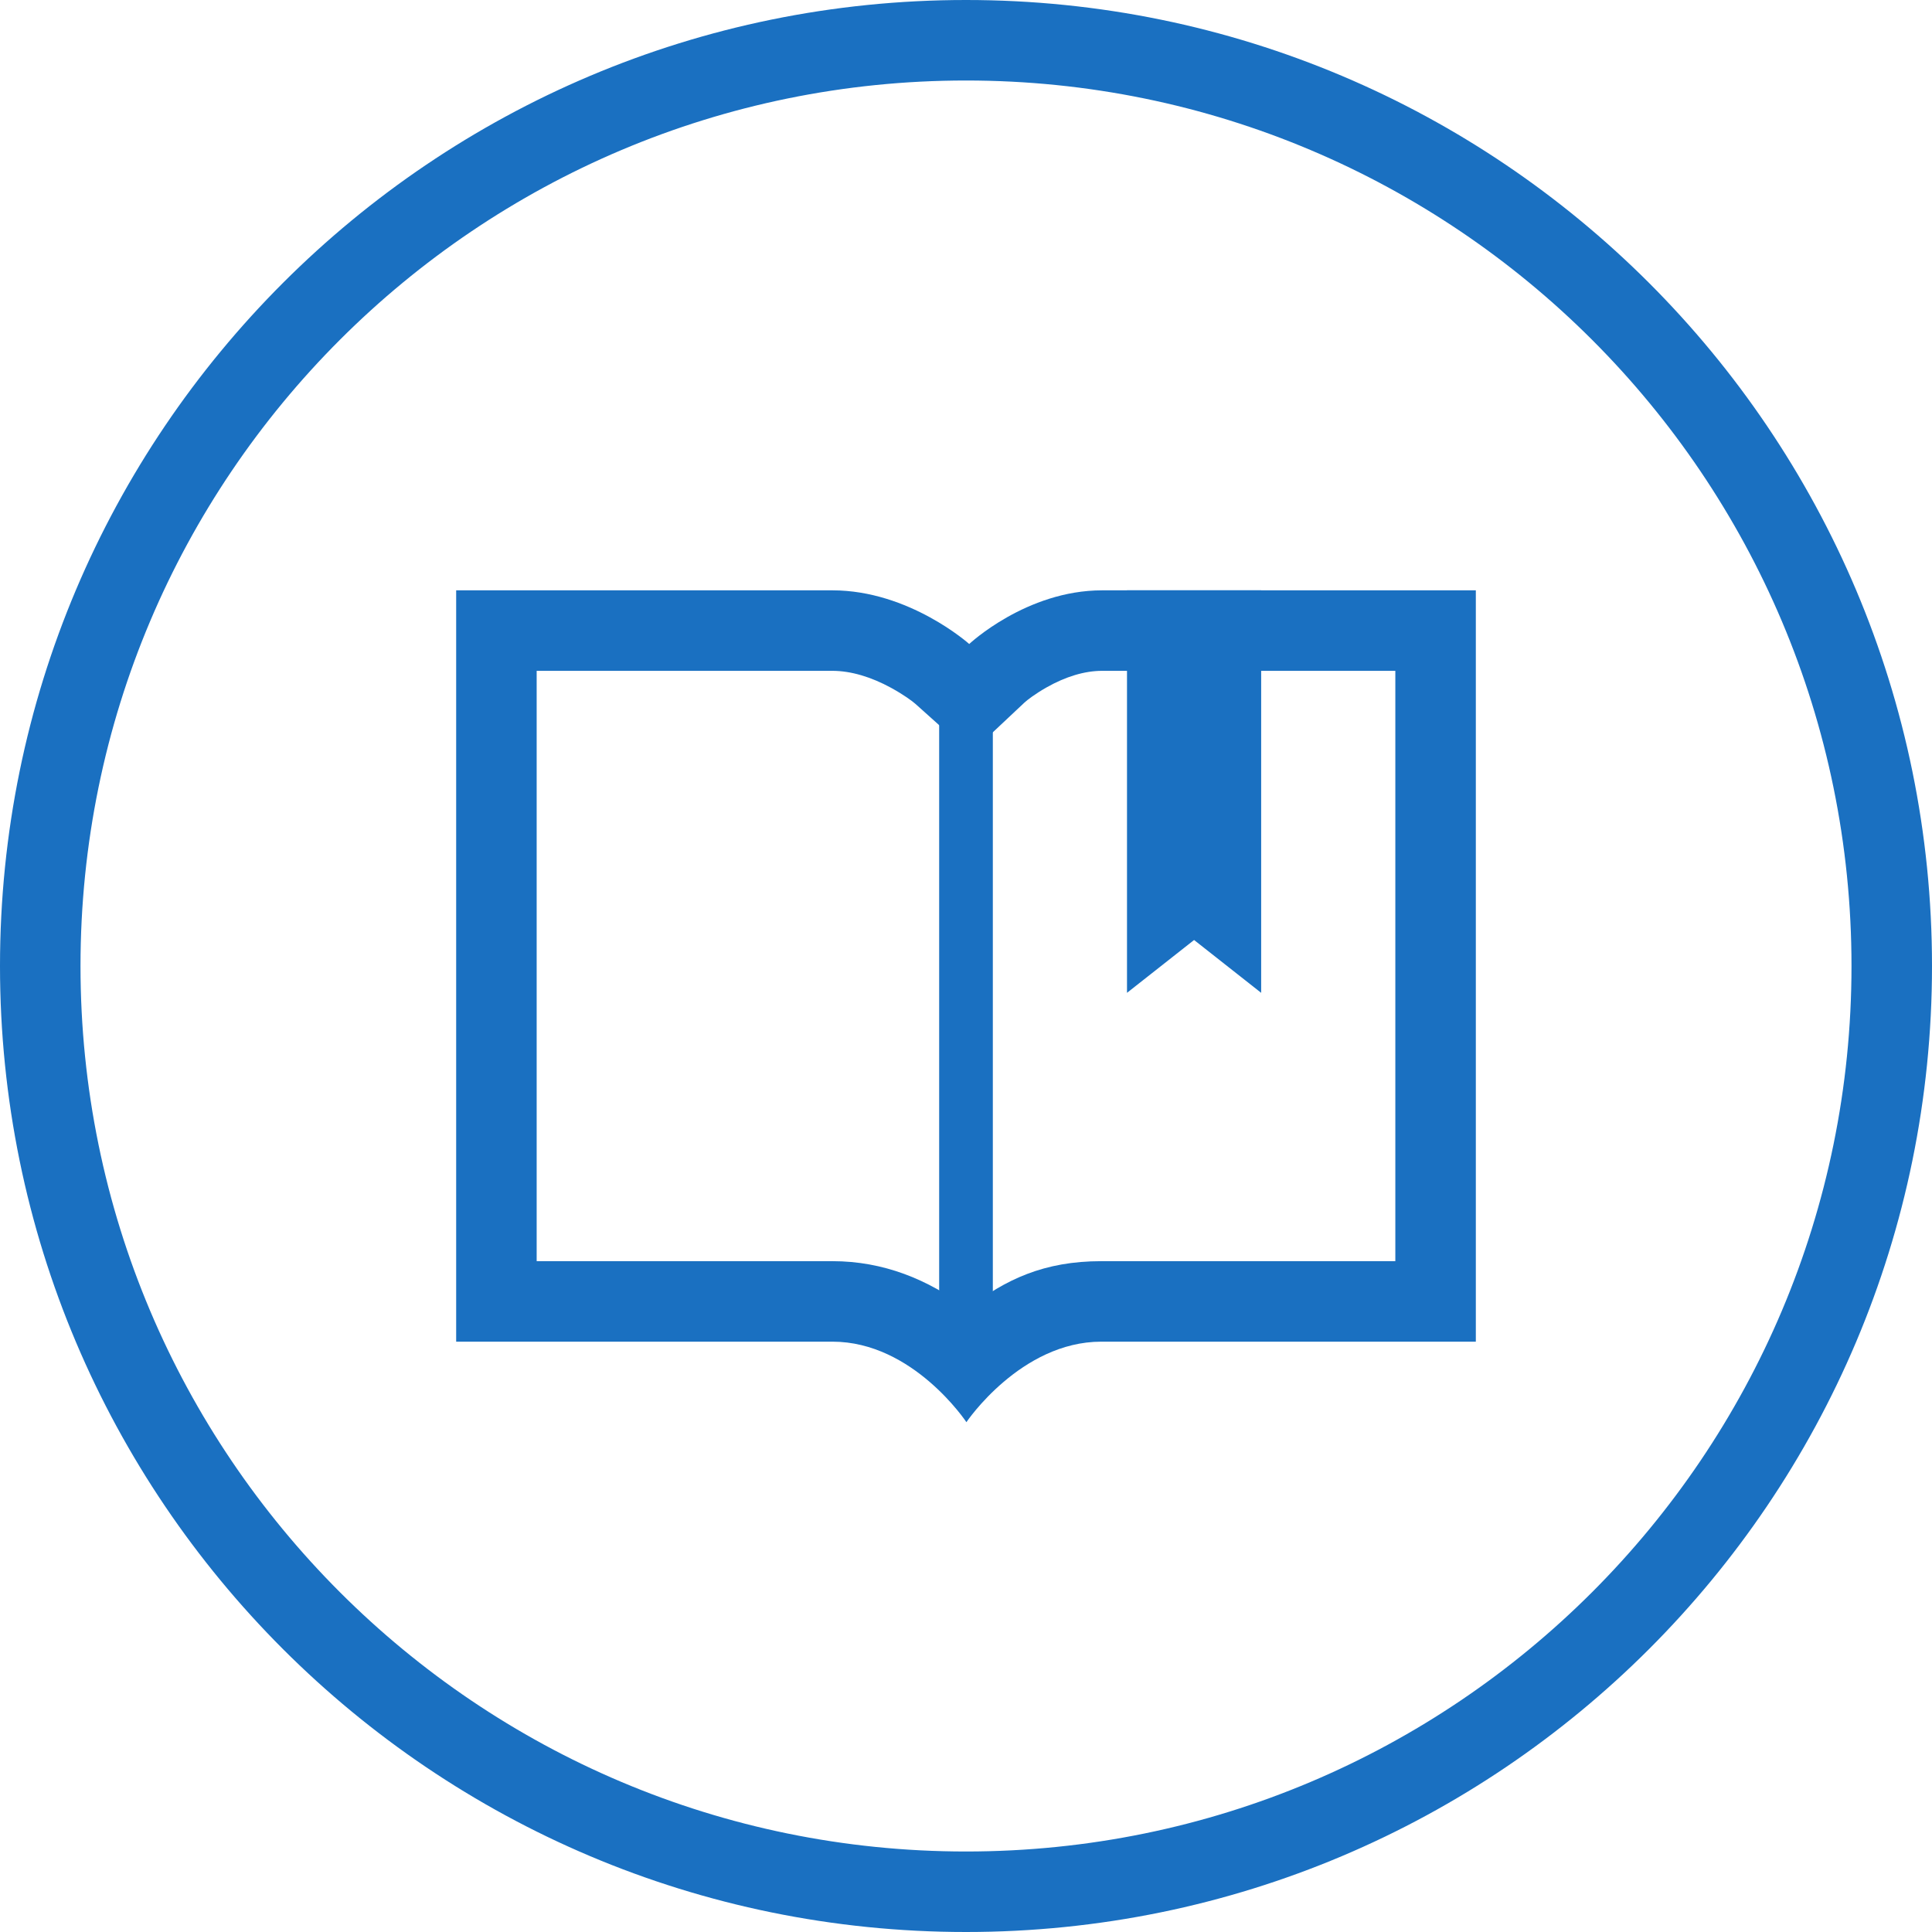 <?xml version="1.0" encoding="UTF-8" standalone="no"?>
<svg width="72px" height="72px" viewBox="0 0 72 72" version="1.1" xmlns="http://www.w3.org/2000/svg" xmlns:xlink="http://www.w3.org/1999/xlink">
    <!-- Generator: Sketch 3.6.1 (26313) - http://www.bohemiancoding.com/sketch -->
    <title>icon_service_navigator</title>
    <desc>Created with Sketch.</desc>
    <defs></defs>
    <g id="index_new" stroke="none" stroke-width="1" fill="none" fill-rule="evenodd">
        <g id="010-index" transform="translate(-540, -933)" fill="#1A70C1">
            <g id="сервисы" transform="translate(129, 583)">
                <g id="Group-6" transform="translate(11, 129)">
                    <g id="труд-навигатор" transform="translate(400, 221)">
                        <g id="icon_service_navigator">
                            <path d="M36,69 L36,69 C54.225,69 69,54.225 69,36 C69,17.775 54.225,3 36,3 C17.775,3 3,17.775 3,36 C3,54.225 17.775,69 36,69 L36,69 Z M36,72 L36,72 C16.118,72 0,55.882 0,36 C0,16.118 16.118,0 36,0 C55.882,0 72,16.118 72,36 C72,55.882 55.882,72 36,72 L36,72 Z" id="Oval-7"></path>
                            <path d="M42,22 L47,22 L47,37 L44.5,35.031 L42,37 L42,22 Z" id="Rectangle-146"></path>
                            <path d="M41.042,47 L52,47 L52,25 L41.071,25 C40.409,25 39.701,25.223 39.012,25.612 C38.58,25.856 38.278,26.089 38.175,26.186 L36.168,28.072 L34.118,26.234 C33.999,26.128 33.671,25.886 33.208,25.633 C32.471,25.231 31.717,25 31.022,25 L26.054,25 L20,25 L20,47 L31.025,47 C32.912,47 34.588,47.675 36.051,48.78 C37.469,47.675 38.916,47 41.042,47 Z M31.022,22 C33.888,22 36.12,24 36.12,24 C36.12,24 38.247,22 41.071,22 L55,22 L55,50 L41.042,50 C38.035,50 36.015,53 36.015,53 C36.015,53 34.029,50 31.025,50 L17,50 L17,22 L31.022,22 Z" id="Rectangle-144"></path>
                            <rect id="Rectangle-145" x="35" y="26" width="2" height="24"></rect>
                        </g>
                    </g>
                </g>
            </g>
        </g>
    </g>
</svg>